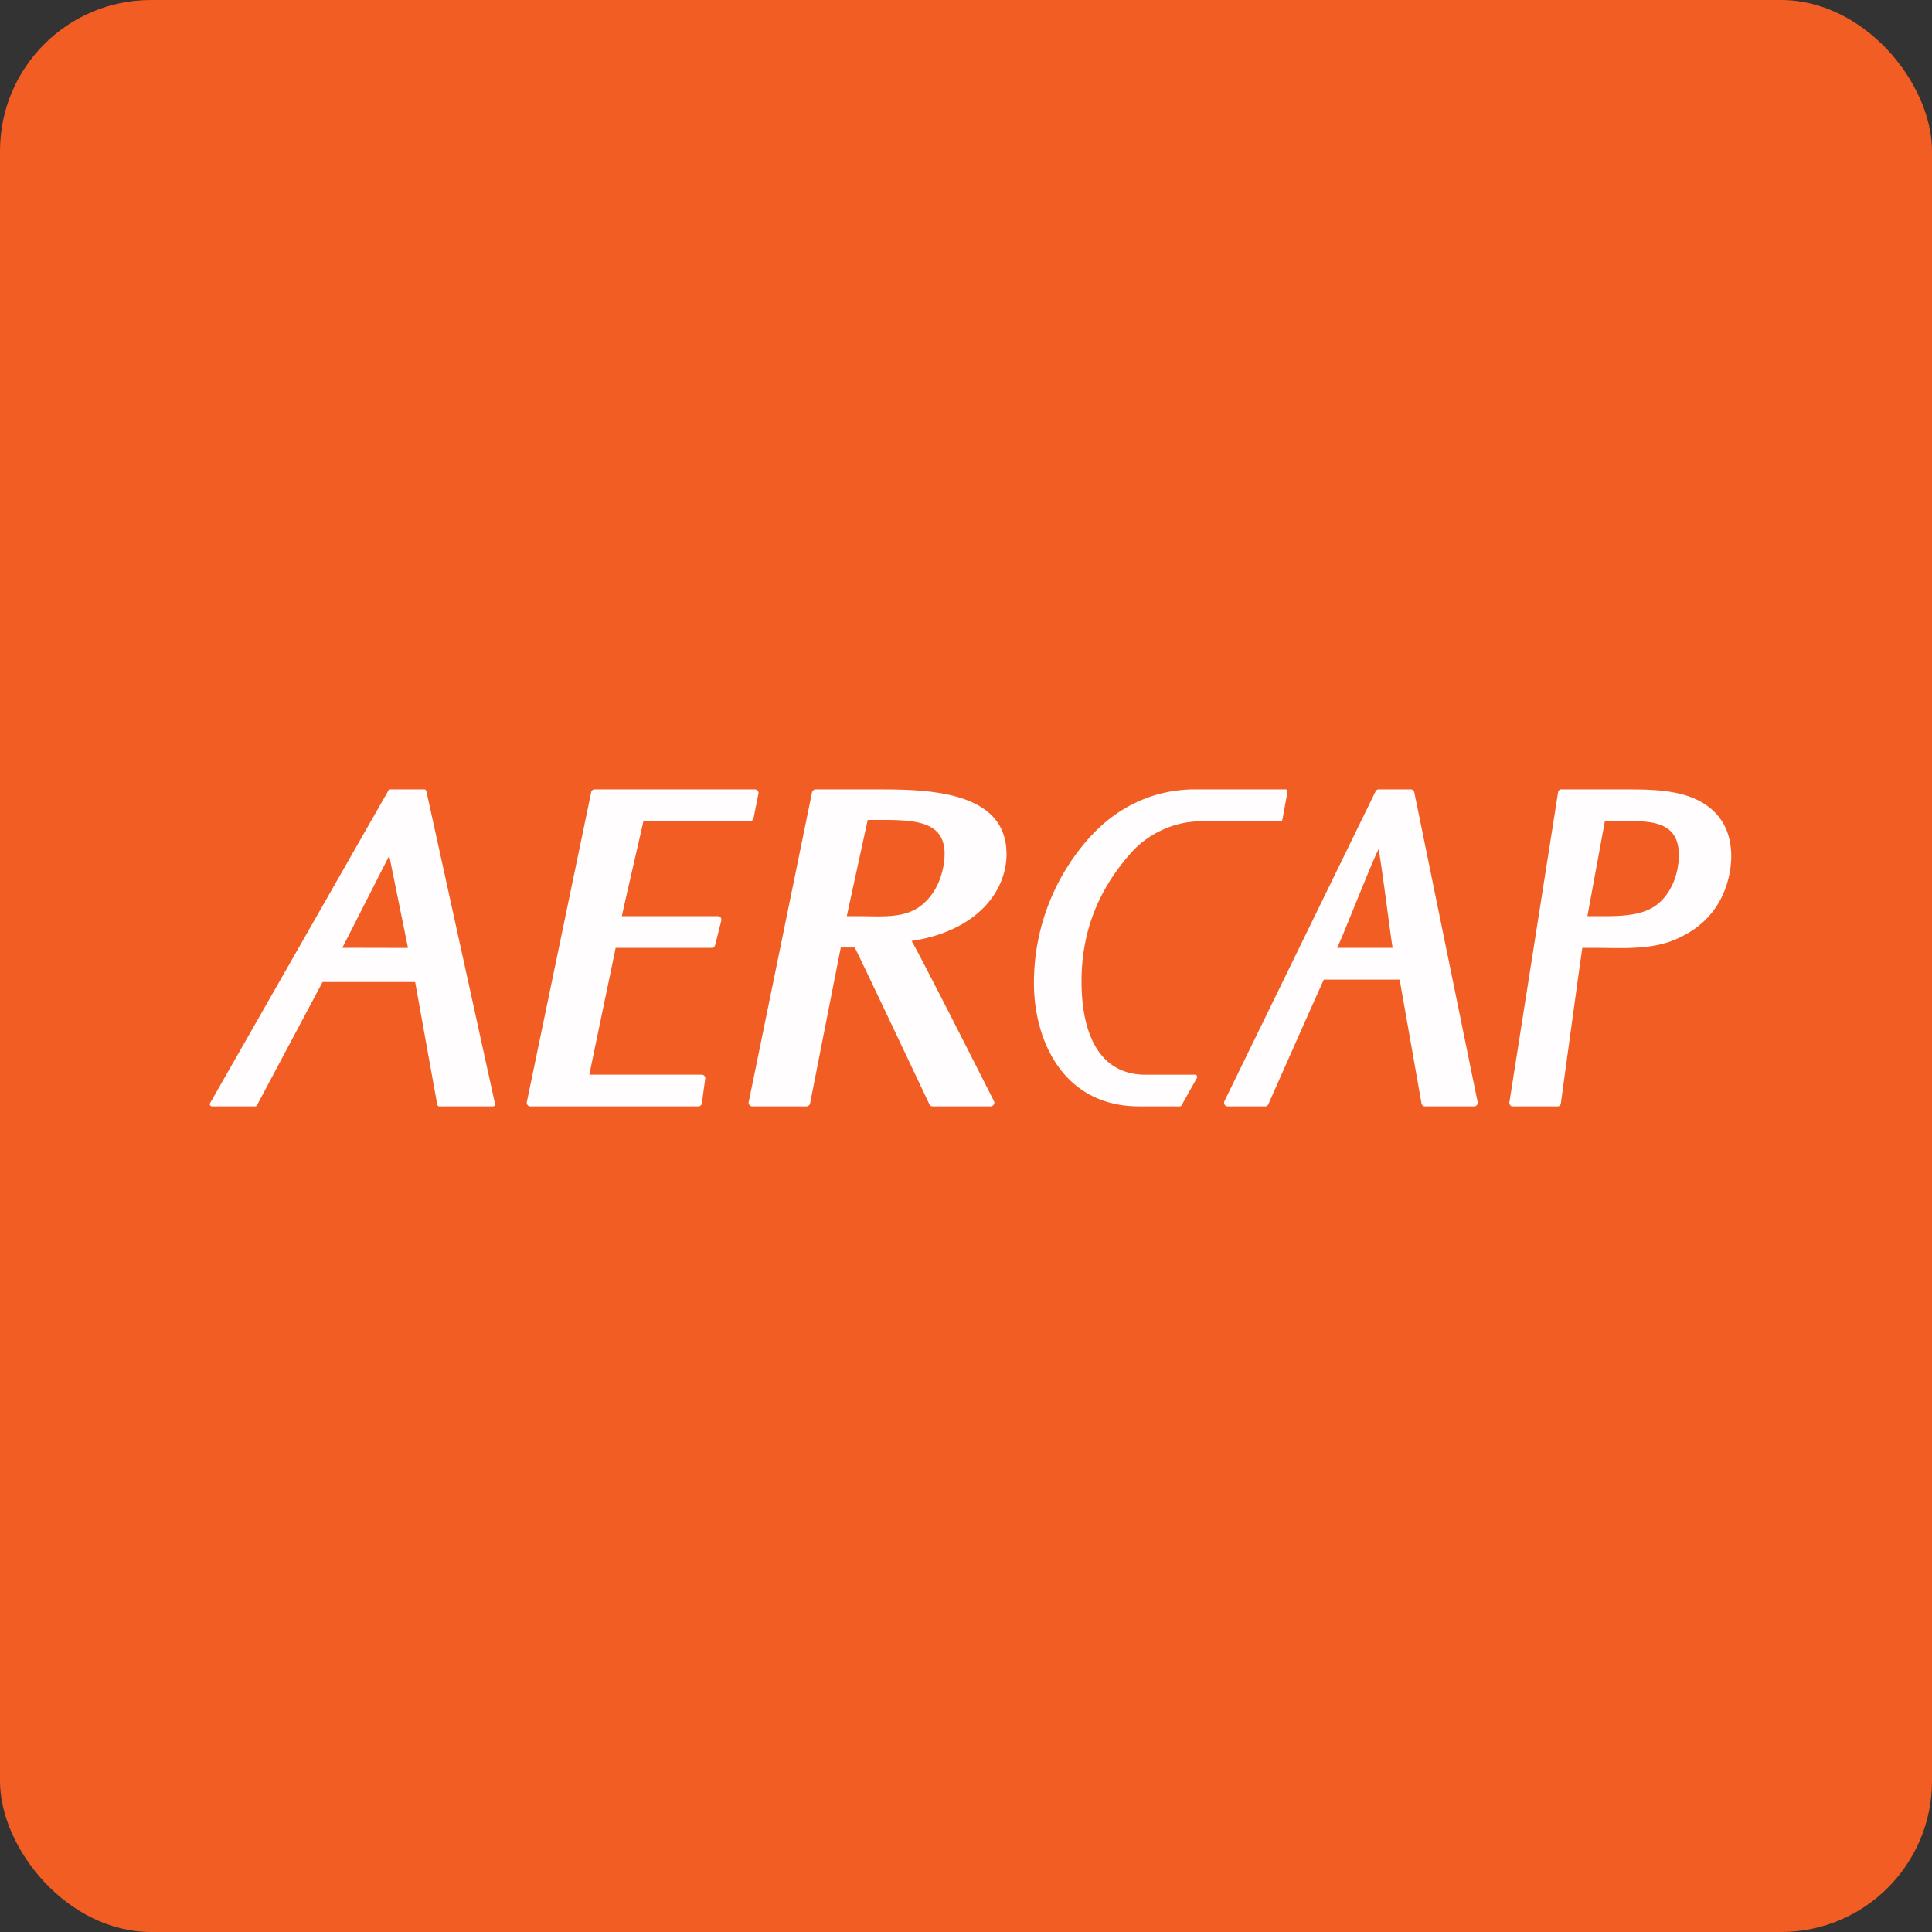 <!-- by FastBull --><svg xmlns="http://www.w3.org/2000/svg" width="64" height="64" viewBox="0 0 64 64"><rect x="0" y="0" width="64" height="64" fill="#333333" stroke="none"/><rect x="0" y="0" width="64" height="64" rx="5" ry="5" fill="#F15D22" /><path fill="#ef5e20" d="" /><path d="M 19.695,26.15 A 0.116,0.116 0 0,0 19.583,26.247 L 17.452,36.505 A 0.124,0.124 0 0,0 17.476,36.606 C 17.497,36.634 17.531,36.65 17.566,36.65 L 23.136,36.65 A 0.116,0.116 0 0,0 23.249,36.556 L 23.36,35.746 A 0.118,0.118 0 0,0 23.34,35.646 A 0.113,0.113 0 0,0 23.249,35.6 L 19.523,35.6 C 19.573,35.342 20.361,31.574 20.394,31.4 L 23.579,31.4 C 23.634,31.4 23.681,31.358 23.692,31.302 L 23.895,30.494 A 0.091,0.091 0 0,0 23.897,30.472 A 0.124,0.124 0 0,0 23.871,30.393 A 0.12,0.12 0 0,0 23.782,30.35 L 20.6,30.35 C 20.649,30.094 21.28,27.373 21.315,27.2 L 24.849,27.2 A 0.12,0.12 0 0,0 24.963,27.103 L 25.123,26.294 C 25.127,26.285 25.127,26.278 25.127,26.271 A 0.13,0.13 0 0,0 25.1,26.193 A 0.113,0.113 0 0,0 25.01,26.15 L 19.695,26.15 Z M 53.823,26.15 L 51.713,26.15 C 51.664,26.15 51.621,26.191 51.613,26.247 L 50.002,36.506 A 0.125,0.125 0 0,0 50.023,36.606 A 0.095,0.095 0 0,0 50.104,36.65 L 51.605,36.65 C 51.654,36.65 51.695,36.61 51.705,36.554 C 51.705,36.554 52.383,31.583 52.417,31.4 L 52.865,31.4 C 53.787,31.4 54.834,31.488 55.702,31.026 C 57.322,30.238 57.361,28.605 57.349,28.285 C 57.322,27.354 56.837,26.696 55.946,26.382 C 55.274,26.15 54.505,26.15 53.824,26.15 Z M 53.949,27.2 C 54.739,27.2 55.583,27.247 55.613,28.266 L 55.613,28.33 C 55.613,29.004 55.311,29.743 54.726,30.075 C 54.249,30.35 53.555,30.35 53.046,30.35 L 52.586,30.35 C 52.63,30.093 53.132,27.376 53.164,27.2 L 53.949,27.2 Z M 39.464,26.15 C 38.122,26.189 36.928,26.773 36.005,27.843 A 7.202,7.202 0 0,0 34.253,32.747 C 34.31,34.541 35.254,36.641 37.722,36.65 L 39.085,36.65 A 0.063,0.063 0 0,0 39.142,36.614 L 39.649,35.709 A 0.082,0.082 0 0,0 39.649,35.639 C 39.636,35.616 39.615,35.601 39.592,35.601 L 37.95,35.601 C 36.435,35.601 35.881,34.285 35.831,32.747 C 35.77,30.819 36.456,29.396 37.46,28.261 C 38.066,27.576 38.954,27.21 39.745,27.21 L 42.417,27.207 C 42.447,27.207 42.475,27.184 42.481,27.153 L 42.649,26.234 A 0.08,0.08 0 0,0 42.635,26.176 A 0.064,0.064 0 0,0 42.584,26.15 L 39.464,26.15 Z M 12.925,26.15 A 0.07,0.07 0 0,0 12.867,26.186 L 6.959,36.542 A 0.073,0.073 0 0,0 6.959,36.612 C 6.971,36.634 6.993,36.65 7.016,36.65 L 8.455,36.65 A 0.068,0.068 0 0,0 8.513,36.612 L 10.686,32.53 L 13.752,32.53 L 14.484,36.591 C 14.49,36.625 14.517,36.65 14.55,36.65 L 16.333,36.65 C 16.354,36.65 16.373,36.639 16.385,36.622 C 16.398,36.605 16.403,36.583 16.398,36.563 L 14.124,26.207 A 0.068,0.068 0 0,0 14.057,26.15 L 12.925,26.15 Z M 12.895,28.348 C 12.96,28.671 13.485,31.25 13.515,31.4 C 13.372,31.404 11.545,31.394 11.338,31.4 C 11.441,31.206 12.743,28.636 12.895,28.348 Z M 27.023,26.15 A 0.125,0.125 0 0,0 26.9,26.247 L 24.802,36.505 A 0.123,0.123 0 0,0 24.925,36.65 L 26.712,36.65 A 0.125,0.125 0 0,0 26.835,36.553 C 26.835,36.553 27.815,31.57 27.853,31.387 L 28.313,31.387 C 28.385,31.5 30.792,36.592 30.792,36.592 C 30.813,36.628 30.855,36.65 30.897,36.65 L 32.815,36.65 A 0.126,0.126 0 0,0 32.924,36.587 A 0.113,0.113 0 0,0 32.938,36.53 A 0.124,0.124 0 0,0 32.92,36.463 C 32.92,36.463 30.393,31.463 30.197,31.172 C 32.377,30.838 33.343,29.515 33.343,28.29 C 33.343,28.262 33.343,28.233 33.34,28.206 C 33.275,26.207 30.734,26.15 29.118,26.15 L 27.023,26.15 Z M 29.233,27.161 C 30.375,27.161 31.253,27.24 31.291,28.232 L 31.291,28.287 C 31.291,28.676 31.159,29.395 30.65,29.878 C 30.077,30.449 29.262,30.35 28.475,30.35 L 28.052,30.35 C 28.104,30.091 28.707,27.338 28.744,27.161 L 29.233,27.161 Z M 45.668,26.15 A 0.118,0.118 0 0,0 45.57,26.21 L 40.565,36.468 A 0.132,0.132 0 0,0 40.565,36.59 A 0.116,0.116 0 0,0 40.666,36.65 L 41.912,36.65 C 41.954,36.65 41.991,36.627 42.011,36.59 C 42.011,36.59 43.792,32.569 43.855,32.45 L 46.365,32.45 L 47.089,36.552 A 0.116,0.116 0 0,0 47.201,36.65 L 48.837,36.65 A 0.109,0.109 0 0,0 48.925,36.605 A 0.126,0.126 0 0,0 48.948,36.504 L 46.85,26.243 A 0.116,0.116 0 0,0 46.738,26.15 L 45.668,26.15 Z M 45.668,28.129 C 45.763,28.603 46.086,31.166 46.133,31.4 L 44.293,31.4 C 44.446,31.114 45.442,28.558 45.669,28.129 Z" fill="#fffdfe" /></svg>